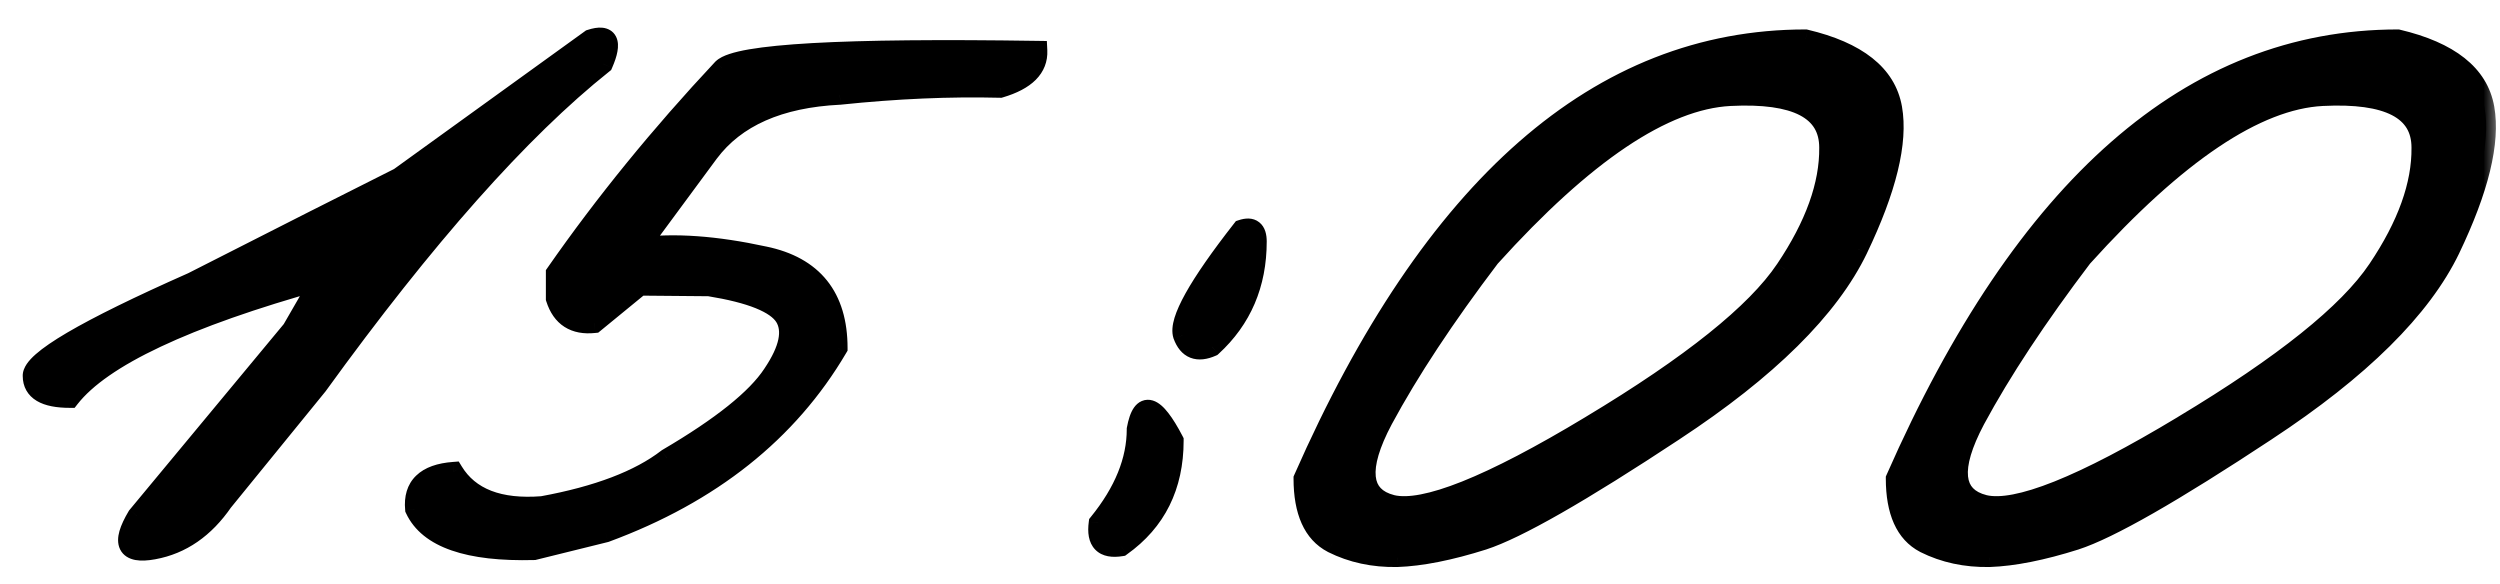 <?xml version="1.0" encoding="UTF-8"?> <svg xmlns="http://www.w3.org/2000/svg" width="77" height="18" viewBox="0 0 77 18" fill="none"><mask id="path-1-outside-1_1865_1515" maskUnits="userSpaceOnUse" x="0" y="0" width="77" height="18" fill="black"><rect fill="white" width="77" height="18"></rect><path d="M18.188 1.207C18.747 1.025 18.878 1.279 18.578 1.969C16.026 4 13.096 7.301 9.789 11.871L6.879 15.445C6.306 16.279 5.59 16.773 4.73 16.93C3.884 17.086 3.715 16.741 4.223 15.895L8.988 10.152L9.867 8.629C5.714 9.788 3.142 10.999 2.152 12.262C1.384 12.262 1 12.034 1 11.578C0.987 11.109 2.628 10.146 5.922 8.688L9.73 6.754C10.329 6.454 11.182 6.025 12.289 5.465L18.188 1.207ZM30.805 2.711C29.255 2.672 27.608 2.743 25.863 2.926C24.001 3.017 22.66 3.609 21.84 4.703L19.691 7.613C20.759 7.47 22.042 7.561 23.539 7.887C25.049 8.199 25.805 9.143 25.805 10.719C24.281 13.31 21.898 15.204 18.656 16.402L16.449 16.949C14.418 17.001 13.194 16.578 12.777 15.68C12.712 14.977 13.109 14.592 13.969 14.527C14.463 15.335 15.375 15.686 16.703 15.582C18.409 15.27 19.691 14.781 20.551 14.117C22.217 13.141 23.298 12.275 23.793 11.52C24.301 10.764 24.424 10.178 24.164 9.762C23.904 9.345 23.129 9.033 21.84 8.824L19.711 8.805L18.305 9.957C17.693 10.022 17.296 9.768 17.113 9.195V8.414C18.611 6.266 20.323 4.163 22.25 2.105C22.732 1.65 25.967 1.467 31.957 1.559C31.983 2.092 31.599 2.477 30.805 2.711ZM38.246 7.066C38.559 6.962 38.715 7.086 38.715 7.438C38.715 8.753 38.253 9.833 37.328 10.68C36.885 10.875 36.586 10.758 36.43 10.328C36.286 9.885 36.892 8.798 38.246 7.066ZM36.156 13.57C36.156 14.977 35.616 16.064 34.535 16.832C33.988 16.923 33.754 16.682 33.832 16.109C34.613 15.146 35.004 14.182 35.004 13.219C35.173 12.307 35.557 12.425 36.156 13.57ZM55.609 1.207C57.211 1.585 58.103 2.294 58.285 3.336C58.467 4.378 58.116 5.823 57.23 7.672C56.345 9.508 54.457 11.376 51.566 13.277C48.689 15.178 46.729 16.298 45.688 16.637C44.659 16.962 43.773 17.138 43.031 17.164C42.302 17.177 41.638 17.034 41.039 16.734C40.44 16.422 40.141 15.758 40.141 14.742C44.112 5.719 49.268 1.207 55.609 1.207ZM42.602 12.926C41.807 14.423 41.898 15.296 42.875 15.543C43.865 15.777 45.902 14.963 48.988 13.102C52.087 11.24 54.086 9.638 54.984 8.297C55.896 6.943 56.345 5.693 56.332 4.547C56.332 3.388 55.316 2.861 53.285 2.965C51.254 3.069 48.793 4.723 45.902 7.926C44.509 9.762 43.409 11.428 42.602 12.926ZM73.852 1.207C75.453 1.585 76.345 2.294 76.527 3.336C76.71 4.378 76.358 5.823 75.473 7.672C74.587 9.508 72.699 11.376 69.809 13.277C66.931 15.178 64.971 16.298 63.93 16.637C62.901 16.962 62.016 17.138 61.273 17.164C60.544 17.177 59.88 17.034 59.281 16.734C58.682 16.422 58.383 15.758 58.383 14.742C62.354 5.719 67.51 1.207 73.852 1.207ZM60.844 12.926C60.05 14.423 60.141 15.296 61.117 15.543C62.107 15.777 64.144 14.963 67.231 13.102C70.329 11.24 72.328 9.638 73.227 8.297C74.138 6.943 74.587 5.693 74.574 4.547C74.574 3.388 73.559 2.861 71.527 2.965C69.496 3.069 67.035 4.723 64.144 7.926C62.751 9.762 61.651 11.428 60.844 12.926Z"></path></mask><path d="M18.188 1.207C18.747 1.025 18.878 1.279 18.578 1.969C16.026 4 13.096 7.301 9.789 11.871L6.879 15.445C6.306 16.279 5.59 16.773 4.73 16.93C3.884 17.086 3.715 16.741 4.223 15.895L8.988 10.152L9.867 8.629C5.714 9.788 3.142 10.999 2.152 12.262C1.384 12.262 1 12.034 1 11.578C0.987 11.109 2.628 10.146 5.922 8.688L9.73 6.754C10.329 6.454 11.182 6.025 12.289 5.465L18.188 1.207ZM30.805 2.711C29.255 2.672 27.608 2.743 25.863 2.926C24.001 3.017 22.66 3.609 21.84 4.703L19.691 7.613C20.759 7.47 22.042 7.561 23.539 7.887C25.049 8.199 25.805 9.143 25.805 10.719C24.281 13.31 21.898 15.204 18.656 16.402L16.449 16.949C14.418 17.001 13.194 16.578 12.777 15.68C12.712 14.977 13.109 14.592 13.969 14.527C14.463 15.335 15.375 15.686 16.703 15.582C18.409 15.27 19.691 14.781 20.551 14.117C22.217 13.141 23.298 12.275 23.793 11.52C24.301 10.764 24.424 10.178 24.164 9.762C23.904 9.345 23.129 9.033 21.84 8.824L19.711 8.805L18.305 9.957C17.693 10.022 17.296 9.768 17.113 9.195V8.414C18.611 6.266 20.323 4.163 22.25 2.105C22.732 1.65 25.967 1.467 31.957 1.559C31.983 2.092 31.599 2.477 30.805 2.711ZM38.246 7.066C38.559 6.962 38.715 7.086 38.715 7.438C38.715 8.753 38.253 9.833 37.328 10.68C36.885 10.875 36.586 10.758 36.43 10.328C36.286 9.885 36.892 8.798 38.246 7.066ZM36.156 13.57C36.156 14.977 35.616 16.064 34.535 16.832C33.988 16.923 33.754 16.682 33.832 16.109C34.613 15.146 35.004 14.182 35.004 13.219C35.173 12.307 35.557 12.425 36.156 13.57ZM55.609 1.207C57.211 1.585 58.103 2.294 58.285 3.336C58.467 4.378 58.116 5.823 57.23 7.672C56.345 9.508 54.457 11.376 51.566 13.277C48.689 15.178 46.729 16.298 45.688 16.637C44.659 16.962 43.773 17.138 43.031 17.164C42.302 17.177 41.638 17.034 41.039 16.734C40.44 16.422 40.141 15.758 40.141 14.742C44.112 5.719 49.268 1.207 55.609 1.207ZM42.602 12.926C41.807 14.423 41.898 15.296 42.875 15.543C43.865 15.777 45.902 14.963 48.988 13.102C52.087 11.24 54.086 9.638 54.984 8.297C55.896 6.943 56.345 5.693 56.332 4.547C56.332 3.388 55.316 2.861 53.285 2.965C51.254 3.069 48.793 4.723 45.902 7.926C44.509 9.762 43.409 11.428 42.602 12.926ZM73.852 1.207C75.453 1.585 76.345 2.294 76.527 3.336C76.71 4.378 76.358 5.823 75.473 7.672C74.587 9.508 72.699 11.376 69.809 13.277C66.931 15.178 64.971 16.298 63.93 16.637C62.901 16.962 62.016 17.138 61.273 17.164C60.544 17.177 59.88 17.034 59.281 16.734C58.682 16.422 58.383 15.758 58.383 14.742C62.354 5.719 67.51 1.207 73.852 1.207ZM60.844 12.926C60.05 14.423 60.141 15.296 61.117 15.543C62.107 15.777 64.144 14.963 67.231 13.102C70.329 11.24 72.328 9.638 73.227 8.297C74.138 6.943 74.587 5.693 74.574 4.547C74.574 3.388 73.559 2.861 71.527 2.965C69.496 3.069 67.035 4.723 64.144 7.926C62.751 9.762 61.651 11.428 60.844 12.926Z" fill="black"></path><path d="M18.188 1.207L18.095 0.922L18.05 0.936L18.012 0.964L18.188 1.207ZM18.578 1.969L18.765 2.203L18.823 2.157L18.853 2.088L18.578 1.969ZM9.789 11.871L10.022 12.06L10.027 12.054L10.032 12.047L9.789 11.871ZM6.879 15.445L6.646 15.256L6.639 15.265L6.632 15.275L6.879 15.445ZM4.73 16.93L4.677 16.634L4.676 16.635L4.73 16.93ZM4.223 15.895L3.992 15.703L3.977 15.721L3.965 15.74L4.223 15.895ZM8.988 10.152L9.219 10.344L9.235 10.324L9.248 10.302L8.988 10.152ZM9.867 8.629L10.127 8.779L10.494 8.143L9.787 8.34L9.867 8.629ZM2.152 12.262V12.562H2.298L2.388 12.447L2.152 12.262ZM1 11.578H1.3L1.3 11.57L1 11.578ZM5.922 8.688L6.043 8.962L6.051 8.959L6.058 8.955L5.922 8.688ZM9.73 6.754L9.596 6.486L9.595 6.486L9.73 6.754ZM12.289 5.465L12.425 5.733L12.445 5.722L12.465 5.708L12.289 5.465ZM18.28 1.492C18.404 1.452 18.471 1.448 18.496 1.45C18.505 1.451 18.497 1.452 18.48 1.442C18.461 1.431 18.446 1.414 18.438 1.398C18.426 1.375 18.444 1.387 18.427 1.48C18.411 1.566 18.373 1.688 18.303 1.849L18.853 2.088C18.933 1.905 18.991 1.736 19.017 1.586C19.043 1.443 19.049 1.274 18.972 1.124C18.883 0.95 18.72 0.871 18.558 0.854C18.41 0.838 18.25 0.871 18.095 0.922L18.28 1.492ZM18.391 1.734C15.808 3.79 12.86 7.116 9.546 11.695L10.032 12.047C13.333 7.485 16.244 4.21 18.765 2.203L18.391 1.734ZM9.556 11.682L6.646 15.256L7.112 15.635L10.022 12.06L9.556 11.682ZM6.632 15.275C6.096 16.054 5.445 16.495 4.677 16.634L4.784 17.225C5.735 17.052 6.516 16.503 7.126 15.615L6.632 15.275ZM4.676 16.635C4.48 16.671 4.352 16.672 4.277 16.658C4.209 16.645 4.225 16.63 4.238 16.656C4.243 16.667 4.224 16.636 4.257 16.517C4.289 16.404 4.36 16.25 4.48 16.049L3.965 15.74C3.832 15.963 3.733 16.169 3.68 16.353C3.629 16.532 3.61 16.737 3.699 16.92C3.797 17.119 3.982 17.213 4.168 17.248C4.347 17.281 4.558 17.267 4.785 17.225L4.676 16.635ZM4.454 16.086L9.219 10.344L8.757 9.961L3.992 15.703L4.454 16.086ZM9.248 10.302L10.127 8.779L9.607 8.479L8.728 10.002L9.248 10.302ZM9.787 8.34C7.701 8.922 6.002 9.52 4.695 10.135C3.395 10.747 2.454 11.39 1.916 12.077L2.388 12.447C2.84 11.87 3.68 11.276 4.951 10.678C6.216 10.082 7.88 9.495 9.948 8.918L9.787 8.34ZM2.152 11.962C1.788 11.962 1.564 11.906 1.441 11.833C1.342 11.774 1.3 11.703 1.3 11.578H0.7C0.7 11.909 0.85 12.18 1.135 12.349C1.396 12.504 1.748 12.562 2.152 12.562V11.962ZM1.3 11.57C1.301 11.599 1.289 11.595 1.321 11.547C1.352 11.502 1.407 11.439 1.498 11.359C1.681 11.199 1.969 11 2.373 10.763C3.178 10.29 4.399 9.69 6.043 8.962L5.8 8.413C4.15 9.144 2.904 9.755 2.069 10.245C1.652 10.49 1.327 10.711 1.102 10.909C0.99 11.007 0.894 11.108 0.824 11.211C0.756 11.312 0.696 11.44 0.7 11.586L1.3 11.57ZM6.058 8.955L9.866 7.021L9.595 6.486L5.786 8.42L6.058 8.955ZM9.865 7.022C10.464 6.722 11.318 6.293 12.425 5.733L12.154 5.197C11.047 5.757 10.195 6.186 9.596 6.486L9.865 7.022ZM12.465 5.708L18.363 1.45L18.012 0.964L12.114 5.222L12.465 5.708ZM30.805 2.711L30.797 3.011L30.844 3.012L30.89 2.999L30.805 2.711ZM25.863 2.926L25.878 3.225L25.886 3.225L25.895 3.224L25.863 2.926ZM21.84 4.703L21.6 4.523L21.599 4.525L21.84 4.703ZM19.691 7.613L19.45 7.435L19.029 8.005L19.731 7.911L19.691 7.613ZM23.539 7.887L23.475 8.18L23.478 8.181L23.539 7.887ZM25.805 10.719L26.063 10.871L26.105 10.8V10.719H25.805ZM18.656 16.402L18.728 16.694L18.745 16.689L18.76 16.684L18.656 16.402ZM16.449 16.949L16.457 17.249L16.49 17.248L16.521 17.24L16.449 16.949ZM12.777 15.68L12.479 15.707L12.483 15.759L12.505 15.806L12.777 15.68ZM13.969 14.527L14.225 14.371L14.129 14.214L13.946 14.228L13.969 14.527ZM16.703 15.582L16.727 15.881L16.742 15.88L16.757 15.877L16.703 15.582ZM20.551 14.117L20.399 13.858L20.383 13.868L20.367 13.88L20.551 14.117ZM23.793 11.52L23.544 11.352L23.542 11.355L23.793 11.52ZM21.84 8.824L21.888 8.528L21.865 8.524L21.843 8.524L21.84 8.824ZM19.711 8.805L19.714 8.505L19.605 8.504L19.521 8.573L19.711 8.805ZM18.305 9.957L18.336 10.255L18.425 10.246L18.495 10.189L18.305 9.957ZM17.113 9.195H16.813V9.242L16.827 9.286L17.113 9.195ZM17.113 8.414L16.867 8.243L16.813 8.32V8.414H17.113ZM22.25 2.105L22.044 1.888L22.037 1.894L22.031 1.9L22.25 2.105ZM31.957 1.559L32.257 1.544L32.243 1.263L31.962 1.259L31.957 1.559ZM30.812 2.411C29.248 2.372 27.588 2.444 25.832 2.627L25.895 3.224C27.628 3.043 29.262 2.972 30.797 3.011L30.812 2.411ZM25.849 2.626C23.932 2.72 22.491 3.334 21.6 4.523L22.08 4.883C22.829 3.884 24.071 3.314 25.878 3.225L25.849 2.626ZM21.599 4.525L19.45 7.435L19.933 7.791L22.081 4.881L21.599 4.525ZM19.731 7.911C20.753 7.774 21.999 7.859 23.475 8.18L23.603 7.594C22.085 7.264 20.765 7.167 19.651 7.316L19.731 7.911ZM23.478 8.181C24.184 8.327 24.681 8.613 25.004 9.017C25.328 9.421 25.505 9.978 25.505 10.719H26.105C26.105 9.884 25.904 9.181 25.473 8.642C25.04 8.101 24.404 7.759 23.6 7.593L23.478 8.181ZM25.546 10.567C24.063 13.089 21.74 14.943 18.552 16.121L18.76 16.684C22.057 15.466 24.5 13.53 26.063 10.871L25.546 10.567ZM18.584 16.111L16.377 16.658L16.521 17.24L18.728 16.694L18.584 16.111ZM16.442 16.649C15.444 16.675 14.67 16.582 14.106 16.387C13.546 16.194 13.214 15.908 13.05 15.553L12.505 15.806C12.758 16.35 13.246 16.725 13.91 16.954C14.569 17.183 15.423 17.276 16.457 17.249L16.442 16.649ZM13.076 15.652C13.049 15.364 13.119 15.192 13.235 15.08C13.362 14.957 13.595 14.857 13.991 14.826L13.946 14.228C13.484 14.263 13.088 14.387 12.818 14.649C12.536 14.921 12.44 15.293 12.479 15.707L13.076 15.652ZM13.713 14.684C14.29 15.625 15.338 15.99 16.727 15.881L16.68 15.283C15.412 15.382 14.637 15.044 14.225 14.371L13.713 14.684ZM16.757 15.877C18.485 15.561 19.821 15.06 20.734 14.355L20.367 13.88C19.562 14.502 18.333 14.979 16.649 15.287L16.757 15.877ZM20.702 14.376C22.373 13.397 23.508 12.502 24.044 11.684L23.542 11.355C23.088 12.048 22.061 12.884 20.399 13.858L20.702 14.376ZM24.042 11.687C24.558 10.92 24.782 10.185 24.419 9.603L23.91 9.921C24.066 10.171 24.044 10.609 23.544 11.352L24.042 11.687ZM24.419 9.603C24.238 9.315 23.909 9.102 23.5 8.937C23.084 8.769 22.543 8.634 21.888 8.528L21.792 9.12C22.425 9.223 22.917 9.348 23.276 9.493C23.641 9.641 23.829 9.792 23.91 9.921L24.419 9.603ZM21.843 8.524L19.714 8.505L19.708 9.105L21.837 9.124L21.843 8.524ZM19.521 8.573L18.114 9.725L18.495 10.189L19.901 9.037L19.521 8.573ZM18.273 9.659C18.014 9.686 17.835 9.643 17.709 9.563C17.585 9.483 17.475 9.343 17.399 9.104L16.827 9.286C16.934 9.621 17.114 9.894 17.386 10.068C17.658 10.242 17.984 10.293 18.336 10.255L18.273 9.659ZM17.413 9.195V8.414H16.813V9.195H17.413ZM17.359 8.586C18.848 6.45 20.551 4.358 22.469 2.311L22.031 1.9C20.095 3.967 18.373 6.081 16.867 8.243L17.359 8.586ZM22.456 2.323C22.468 2.313 22.52 2.277 22.654 2.232C22.781 2.19 22.954 2.149 23.178 2.111C23.627 2.034 24.251 1.972 25.055 1.926C26.662 1.836 28.96 1.813 31.953 1.859L31.962 1.259C28.965 1.213 26.65 1.236 25.021 1.327C24.208 1.373 23.558 1.437 23.077 1.519C22.837 1.56 22.631 1.608 22.465 1.663C22.307 1.715 22.153 1.784 22.044 1.888L22.456 2.323ZM31.657 1.573C31.666 1.754 31.61 1.902 31.476 2.035C31.334 2.178 31.092 2.313 30.72 2.423L30.89 2.999C31.312 2.874 31.659 2.7 31.901 2.459C32.151 2.208 32.274 1.897 32.257 1.544L31.657 1.573ZM38.246 7.066L38.151 6.782L38.066 6.81L38.01 6.882L38.246 7.066ZM37.328 10.68L37.449 10.954L37.494 10.934L37.531 10.901L37.328 10.68ZM36.43 10.328L36.144 10.421L36.148 10.431L36.43 10.328ZM36.156 13.57H36.456V13.497L36.422 13.431L36.156 13.57ZM34.535 16.832L34.584 17.128L34.653 17.117L34.709 17.076L34.535 16.832ZM33.832 16.109L33.599 15.92L33.546 15.986L33.535 16.069L33.832 16.109ZM35.004 13.219L34.709 13.164L34.704 13.191V13.219H35.004ZM38.341 7.351C38.397 7.332 38.428 7.33 38.439 7.331C38.446 7.331 38.43 7.331 38.411 7.316C38.394 7.302 38.395 7.292 38.401 7.31C38.407 7.33 38.415 7.37 38.415 7.438H39.015C39.015 7.237 38.974 6.996 38.784 6.846C38.585 6.688 38.34 6.719 38.151 6.782L38.341 7.351ZM38.415 7.438C38.415 8.673 37.985 9.672 37.126 10.458L37.531 10.901C38.521 9.995 39.015 8.832 39.015 7.438H38.415ZM37.207 10.405C37.022 10.487 36.926 10.476 36.881 10.459C36.841 10.443 36.773 10.395 36.712 10.226L36.148 10.431C36.242 10.691 36.403 10.916 36.662 11.018C36.917 11.117 37.191 11.068 37.449 10.954L37.207 10.405ZM36.715 10.236C36.707 10.212 36.698 10.132 36.75 9.962C36.799 9.799 36.892 9.589 37.038 9.327C37.33 8.803 37.809 8.113 38.482 7.251L38.01 6.882C37.329 7.752 36.828 8.471 36.514 9.035C36.358 9.316 36.242 9.569 36.175 9.788C36.111 10.001 36.08 10.223 36.144 10.421L36.715 10.236ZM35.856 13.57C35.856 14.886 35.357 15.88 34.361 16.587L34.709 17.076C35.874 16.248 36.456 15.067 36.456 13.57H35.856ZM34.486 16.536C34.246 16.576 34.178 16.524 34.164 16.511C34.146 16.492 34.094 16.409 34.129 16.15L33.535 16.069C33.492 16.383 33.518 16.707 33.734 16.929C33.955 17.156 34.278 17.179 34.584 17.128L34.486 16.536ZM34.065 16.298C34.877 15.297 35.304 14.269 35.304 13.219H34.704C34.704 14.096 34.35 14.995 33.599 15.92L34.065 16.298ZM35.299 13.274C35.339 13.056 35.386 12.945 35.417 12.899C35.431 12.881 35.428 12.893 35.402 12.904C35.371 12.917 35.342 12.913 35.331 12.91C35.327 12.909 35.342 12.912 35.378 12.943C35.413 12.973 35.457 13.019 35.511 13.088C35.618 13.226 35.745 13.43 35.89 13.709L36.422 13.431C36.269 13.137 36.123 12.898 35.984 12.72C35.855 12.553 35.697 12.394 35.507 12.336C35.4 12.303 35.282 12.303 35.168 12.351C35.059 12.397 34.981 12.476 34.925 12.556C34.818 12.71 34.753 12.926 34.709 13.164L35.299 13.274ZM55.609 1.207L55.678 0.915L55.644 0.907H55.609V1.207ZM57.23 7.672L57.501 7.802L57.501 7.801L57.23 7.672ZM51.566 13.277L51.402 13.027L51.401 13.027L51.566 13.277ZM45.688 16.637L45.778 16.923L45.78 16.922L45.688 16.637ZM43.031 17.164L43.037 17.464L43.042 17.464L43.031 17.164ZM41.039 16.734L40.9 17L40.905 17.003L41.039 16.734ZM40.141 14.742L39.866 14.621L39.841 14.679V14.742H40.141ZM42.602 12.926L42.337 12.783L42.337 12.785L42.602 12.926ZM42.875 15.543L42.801 15.834L42.806 15.835L42.875 15.543ZM48.988 13.102L48.834 12.844L48.833 12.845L48.988 13.102ZM54.984 8.297L54.736 8.129L54.735 8.13L54.984 8.297ZM56.332 4.547H56.032L56.032 4.55L56.332 4.547ZM45.902 7.926L45.68 7.725L45.671 7.734L45.663 7.744L45.902 7.926ZM55.541 1.499C57.099 1.866 57.839 2.524 57.99 3.388L58.581 3.284C58.367 2.065 57.323 1.303 55.678 0.915L55.541 1.499ZM57.99 3.388C58.155 4.332 57.84 5.705 56.96 7.542L57.501 7.801C58.392 5.941 58.78 4.423 58.581 3.284L57.99 3.388ZM56.96 7.542C56.11 9.305 54.275 11.137 51.402 13.027L51.731 13.528C54.639 11.616 56.581 9.71 57.501 7.802L56.96 7.542ZM51.401 13.027C48.516 14.933 46.591 16.028 45.595 16.351L45.78 16.922C46.867 16.569 48.861 15.424 51.732 13.528L51.401 13.027ZM45.597 16.351C44.584 16.671 43.727 16.84 43.021 16.864L43.042 17.464C43.82 17.437 44.734 17.253 45.778 16.923L45.597 16.351ZM43.026 16.864C42.341 16.876 41.725 16.742 41.173 16.466L40.905 17.003C41.551 17.326 42.264 17.478 43.037 17.464L43.026 16.864ZM41.178 16.468C40.723 16.231 40.441 15.708 40.441 14.742H39.841C39.841 15.807 40.157 16.613 40.9 17L41.178 16.468ZM40.415 14.863C44.368 5.881 49.447 1.507 55.609 1.507V0.907C49.09 0.907 43.855 5.557 39.866 14.621L40.415 14.863ZM42.337 12.785C41.933 13.545 41.721 14.205 41.776 14.734C41.805 15.009 41.906 15.253 42.092 15.447C42.274 15.639 42.519 15.762 42.801 15.834L42.949 15.252C42.743 15.2 42.61 15.122 42.526 15.033C42.444 14.948 42.389 14.833 42.373 14.672C42.337 14.329 42.475 13.804 42.867 13.066L42.337 12.785ZM42.806 15.835C43.399 15.975 44.234 15.796 45.257 15.387C46.297 14.972 47.594 14.293 49.143 13.358L48.833 12.845C47.297 13.772 46.032 14.431 45.034 14.83C44.02 15.235 43.34 15.345 42.944 15.251L42.806 15.835ZM49.143 13.359C52.244 11.495 54.295 9.865 55.234 8.464L54.735 8.13C53.877 9.411 51.931 10.984 48.834 12.844L49.143 13.359ZM55.233 8.464C56.165 7.08 56.646 5.771 56.632 4.543L56.032 4.55C56.044 5.614 55.627 6.805 54.736 8.129L55.233 8.464ZM56.632 4.547C56.632 4.212 56.558 3.907 56.399 3.641C56.239 3.376 56.003 3.169 55.709 3.016C55.129 2.715 54.303 2.612 53.27 2.665L53.3 3.264C54.299 3.213 54.996 3.322 55.432 3.548C55.645 3.659 55.791 3.795 55.885 3.951C55.979 4.107 56.032 4.302 56.032 4.547H56.632ZM53.27 2.665C52.181 2.721 51.005 3.19 49.749 4.034C48.491 4.879 47.135 6.112 45.68 7.725L46.125 8.127C47.561 6.536 48.88 5.341 50.083 4.532C51.288 3.723 52.359 3.313 53.3 3.264L53.27 2.665ZM45.663 7.744C44.264 9.589 43.154 11.269 42.337 12.783L42.866 13.068C43.663 11.588 44.754 9.935 46.141 8.107L45.663 7.744ZM73.852 1.207L73.92 0.915L73.886 0.907H73.852V1.207ZM75.473 7.672L75.743 7.802L75.743 7.801L75.473 7.672ZM69.809 13.277L69.644 13.027L69.643 13.027L69.809 13.277ZM63.93 16.637L64.02 16.923L64.022 16.922L63.93 16.637ZM61.273 17.164L61.279 17.464L61.284 17.464L61.273 17.164ZM59.281 16.734L59.142 17L59.147 17.003L59.281 16.734ZM58.383 14.742L58.108 14.621L58.083 14.679V14.742H58.383ZM60.844 12.926L60.58 12.783L60.579 12.785L60.844 12.926ZM61.117 15.543L61.044 15.834L61.048 15.835L61.117 15.543ZM67.231 13.102L67.076 12.844L67.076 12.845L67.231 13.102ZM73.227 8.297L72.978 8.129L72.977 8.13L73.227 8.297ZM74.574 4.547H74.274L74.274 4.55L74.574 4.547ZM64.144 7.926L63.922 7.725L63.913 7.734L63.906 7.744L64.144 7.926ZM73.783 1.499C75.341 1.866 76.081 2.524 76.232 3.388L76.823 3.284C76.609 2.065 75.565 1.303 73.92 0.915L73.783 1.499ZM76.232 3.388C76.397 4.332 76.082 5.705 75.202 7.542L75.743 7.801C76.634 5.941 77.022 4.423 76.823 3.284L76.232 3.388ZM75.202 7.542C74.352 9.305 72.517 11.137 69.644 13.027L69.973 13.528C72.882 11.616 74.823 9.71 75.743 7.802L75.202 7.542ZM69.643 13.027C66.758 14.933 64.833 16.028 63.837 16.351L64.022 16.922C65.11 16.569 67.103 15.424 69.974 13.528L69.643 13.027ZM63.839 16.351C62.826 16.671 61.969 16.84 61.263 16.864L61.284 17.464C62.062 17.437 62.976 17.253 64.02 16.923L63.839 16.351ZM61.268 16.864C60.583 16.876 59.967 16.742 59.415 16.466L59.147 17.003C59.793 17.326 60.506 17.478 61.279 17.464L61.268 16.864ZM59.42 16.468C58.965 16.231 58.683 15.708 58.683 14.742H58.083C58.083 15.807 58.399 16.613 59.142 17L59.42 16.468ZM58.657 14.863C62.611 5.881 67.689 1.507 73.852 1.507V0.907C67.332 0.907 62.098 5.557 58.108 14.621L58.657 14.863ZM60.579 12.785C60.176 13.545 59.963 14.205 60.018 14.734C60.047 15.009 60.148 15.253 60.334 15.447C60.516 15.639 60.761 15.762 61.044 15.834L61.191 15.252C60.985 15.2 60.852 15.122 60.768 15.033C60.686 14.948 60.632 14.833 60.615 14.672C60.579 14.329 60.718 13.804 61.109 13.066L60.579 12.785ZM61.048 15.835C61.641 15.975 62.476 15.796 63.499 15.387C64.54 14.972 65.836 14.293 67.385 13.358L67.076 12.845C65.539 13.772 64.274 14.431 63.276 14.83C62.262 15.235 61.583 15.345 61.186 15.251L61.048 15.835ZM67.385 13.359C70.486 11.495 72.537 9.865 73.476 8.464L72.977 8.13C72.119 9.411 70.173 10.984 67.076 12.844L67.385 13.359ZM73.475 8.464C74.407 7.08 74.888 5.771 74.874 4.543L74.274 4.55C74.286 5.614 73.869 6.805 72.978 8.129L73.475 8.464ZM74.874 4.547C74.874 4.212 74.8 3.907 74.641 3.641C74.481 3.376 74.246 3.169 73.951 3.016C73.372 2.715 72.545 2.612 71.512 2.665L71.543 3.264C72.541 3.213 73.238 3.322 73.674 3.548C73.887 3.659 74.033 3.795 74.127 3.951C74.221 4.107 74.274 4.302 74.274 4.547H74.874ZM71.512 2.665C70.423 2.721 69.247 3.19 67.991 4.034C66.733 4.879 65.377 6.112 63.922 7.725L64.367 8.127C65.803 6.536 67.122 5.341 68.326 4.532C69.53 3.723 70.601 3.313 71.543 3.264L71.512 2.665ZM63.906 7.744C62.506 9.589 61.396 11.269 60.58 12.783L61.108 13.068C61.906 11.588 62.997 9.935 64.383 8.107L63.906 7.744Z" fill="black" mask="url(#path-1-outside-1_1865_1515)"></path></svg> 